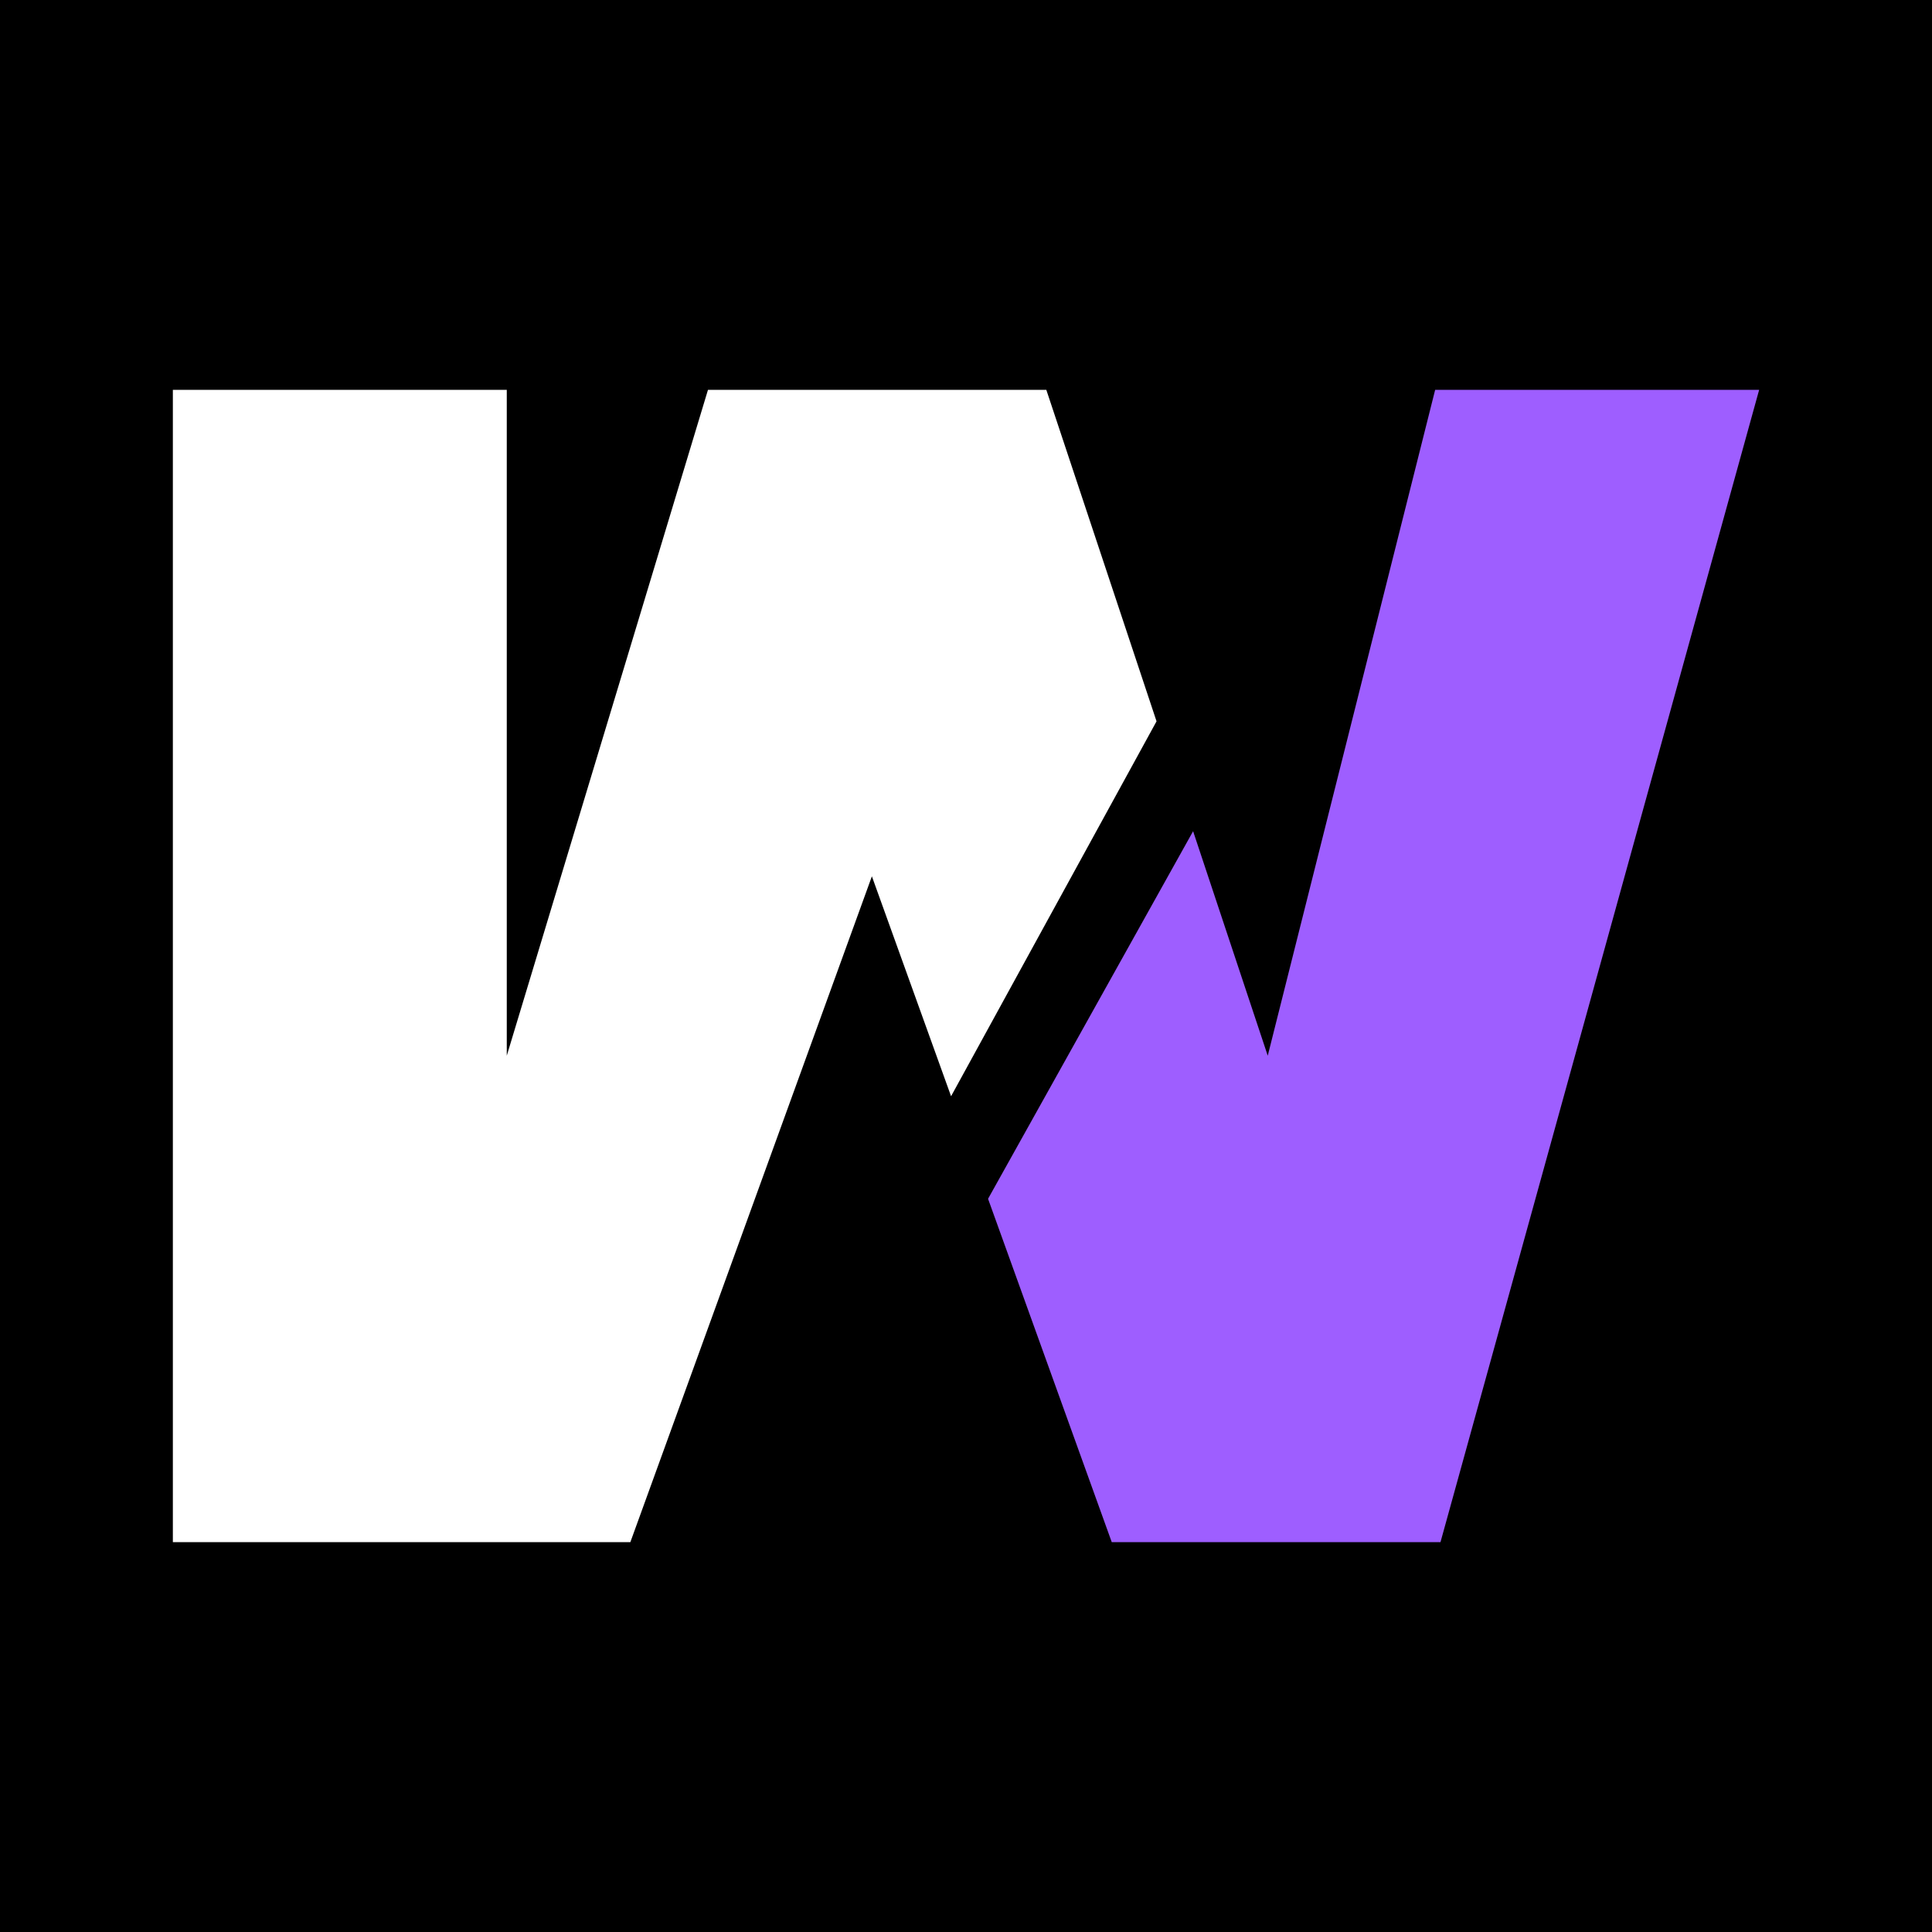 <svg xmlns="http://www.w3.org/2000/svg" viewBox="0 0 1024 1024"><path d="M0 0h1024v1024H0z"/><path d="M554.58 206.64H375.24L268.6 559.54v-352.9H91.62v610.72H334.1l128.02-352.9 41.97 116.57 108.9-198.72-58.41-175.66Z" style="fill:#fff"/><path d="M932.38 206.64 763.49 817.36H589.25l-65.56-181.97 108.68-194.83 39.56 118.98 88.73-352.9h171.72z" style="fill:#9e5eff"/></svg>